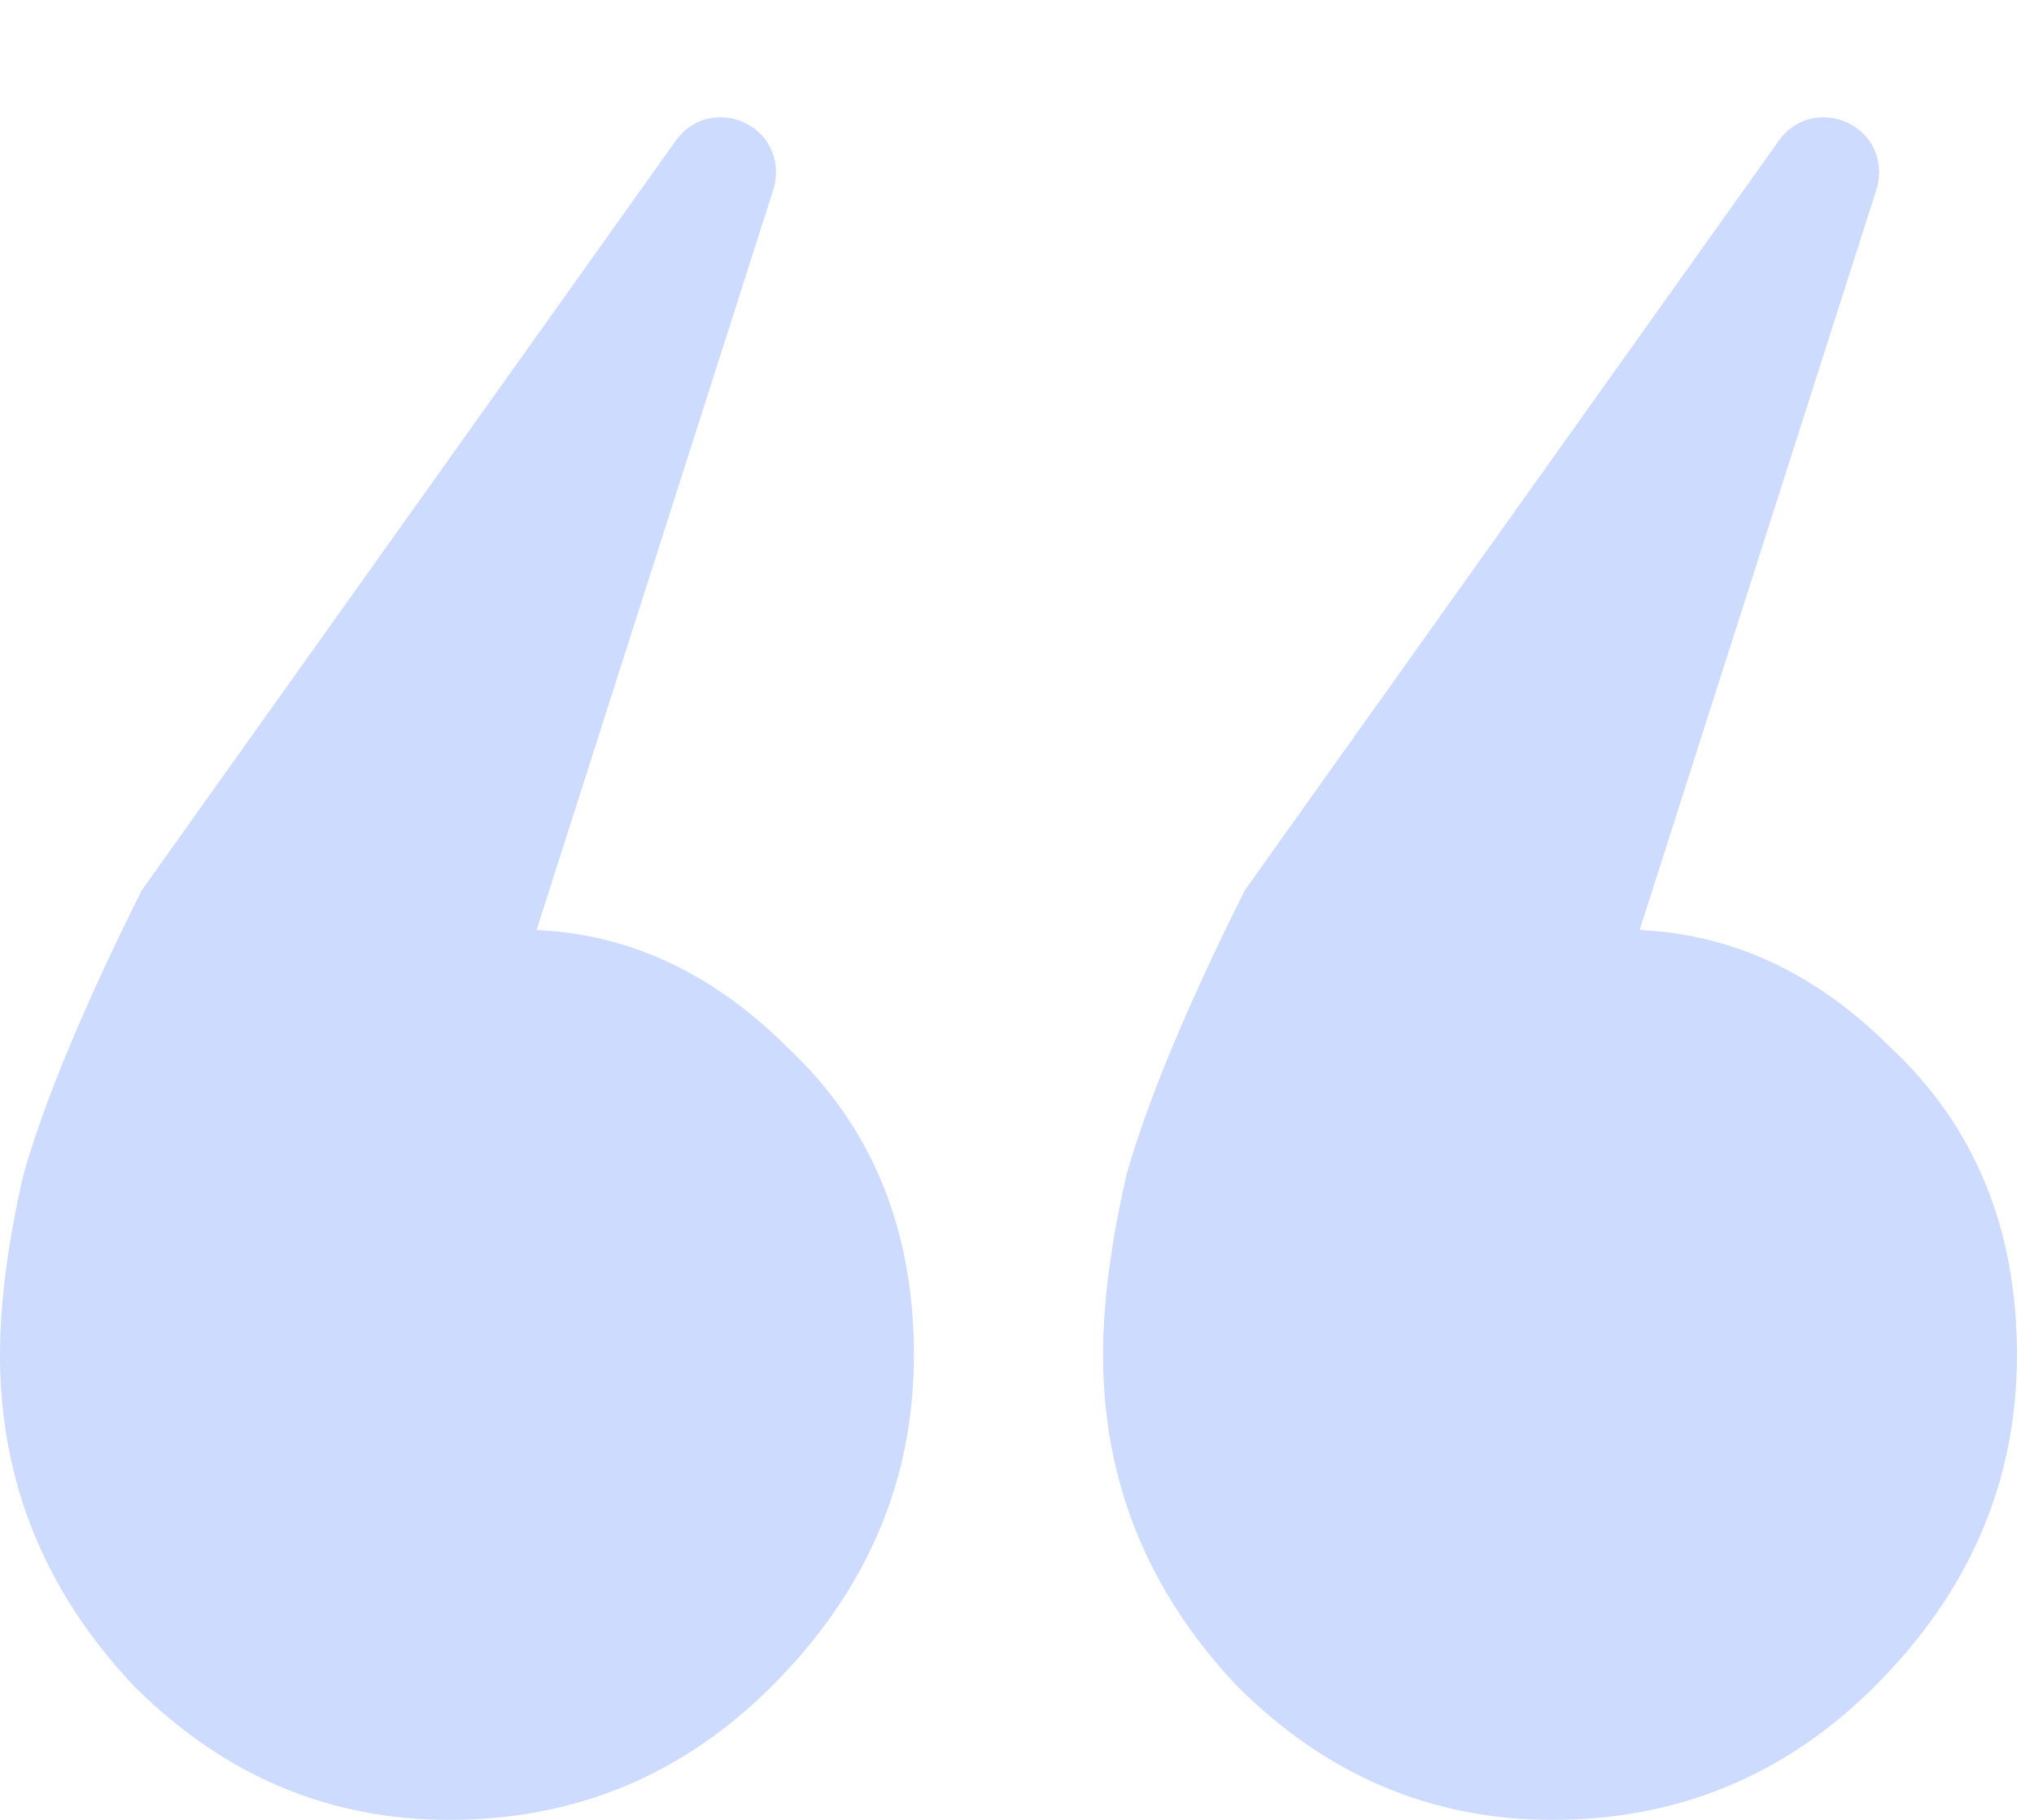<svg xmlns="http://www.w3.org/2000/svg" width="38" height="34" viewBox="0 0 38 34" fill="none"><path opacity="0.2" d="M14.498 3.224C14.498 3.331 14.481 3.437 14.449 3.538L9.273 19.723L5.446 20.606C5.838 19.723 6.378 18.987 7.065 18.398C7.85 17.711 8.733 17.368 9.714 17.368C11.579 17.368 13.247 18.104 14.719 19.576C16.289 21.048 17.074 22.961 17.074 25.316C17.074 27.671 16.191 29.732 14.424 31.498C12.756 33.166 10.745 34 8.39 34C6.133 34 4.17 33.166 2.502 31.498C0.834 29.732 0 27.671 0 25.316C0 24.335 0.147 23.206 0.442 21.931C0.834 20.557 1.57 18.791 2.649 16.632L12.627 2.626C13.209 1.809 14.498 2.221 14.498 3.224ZM35.106 3.224C35.106 3.331 35.089 3.437 35.057 3.538L29.881 19.723L26.054 20.606C26.447 19.723 26.986 18.987 27.673 18.398C28.458 17.711 29.341 17.368 30.322 17.368C32.187 17.368 33.855 18.104 35.327 19.576C36.897 21.048 37.682 22.961 37.682 25.316C37.682 27.671 36.798 29.732 35.032 31.498C33.364 33.166 31.353 34 28.998 34C26.741 34 24.778 33.166 23.11 31.498C21.442 29.732 20.608 27.671 20.608 25.316C20.608 24.335 20.755 23.206 21.05 21.931C21.442 20.557 22.178 18.791 23.257 16.632L33.235 2.626C33.817 1.809 35.106 2.221 35.106 3.224Z" fill="#004FFF"></path></svg>